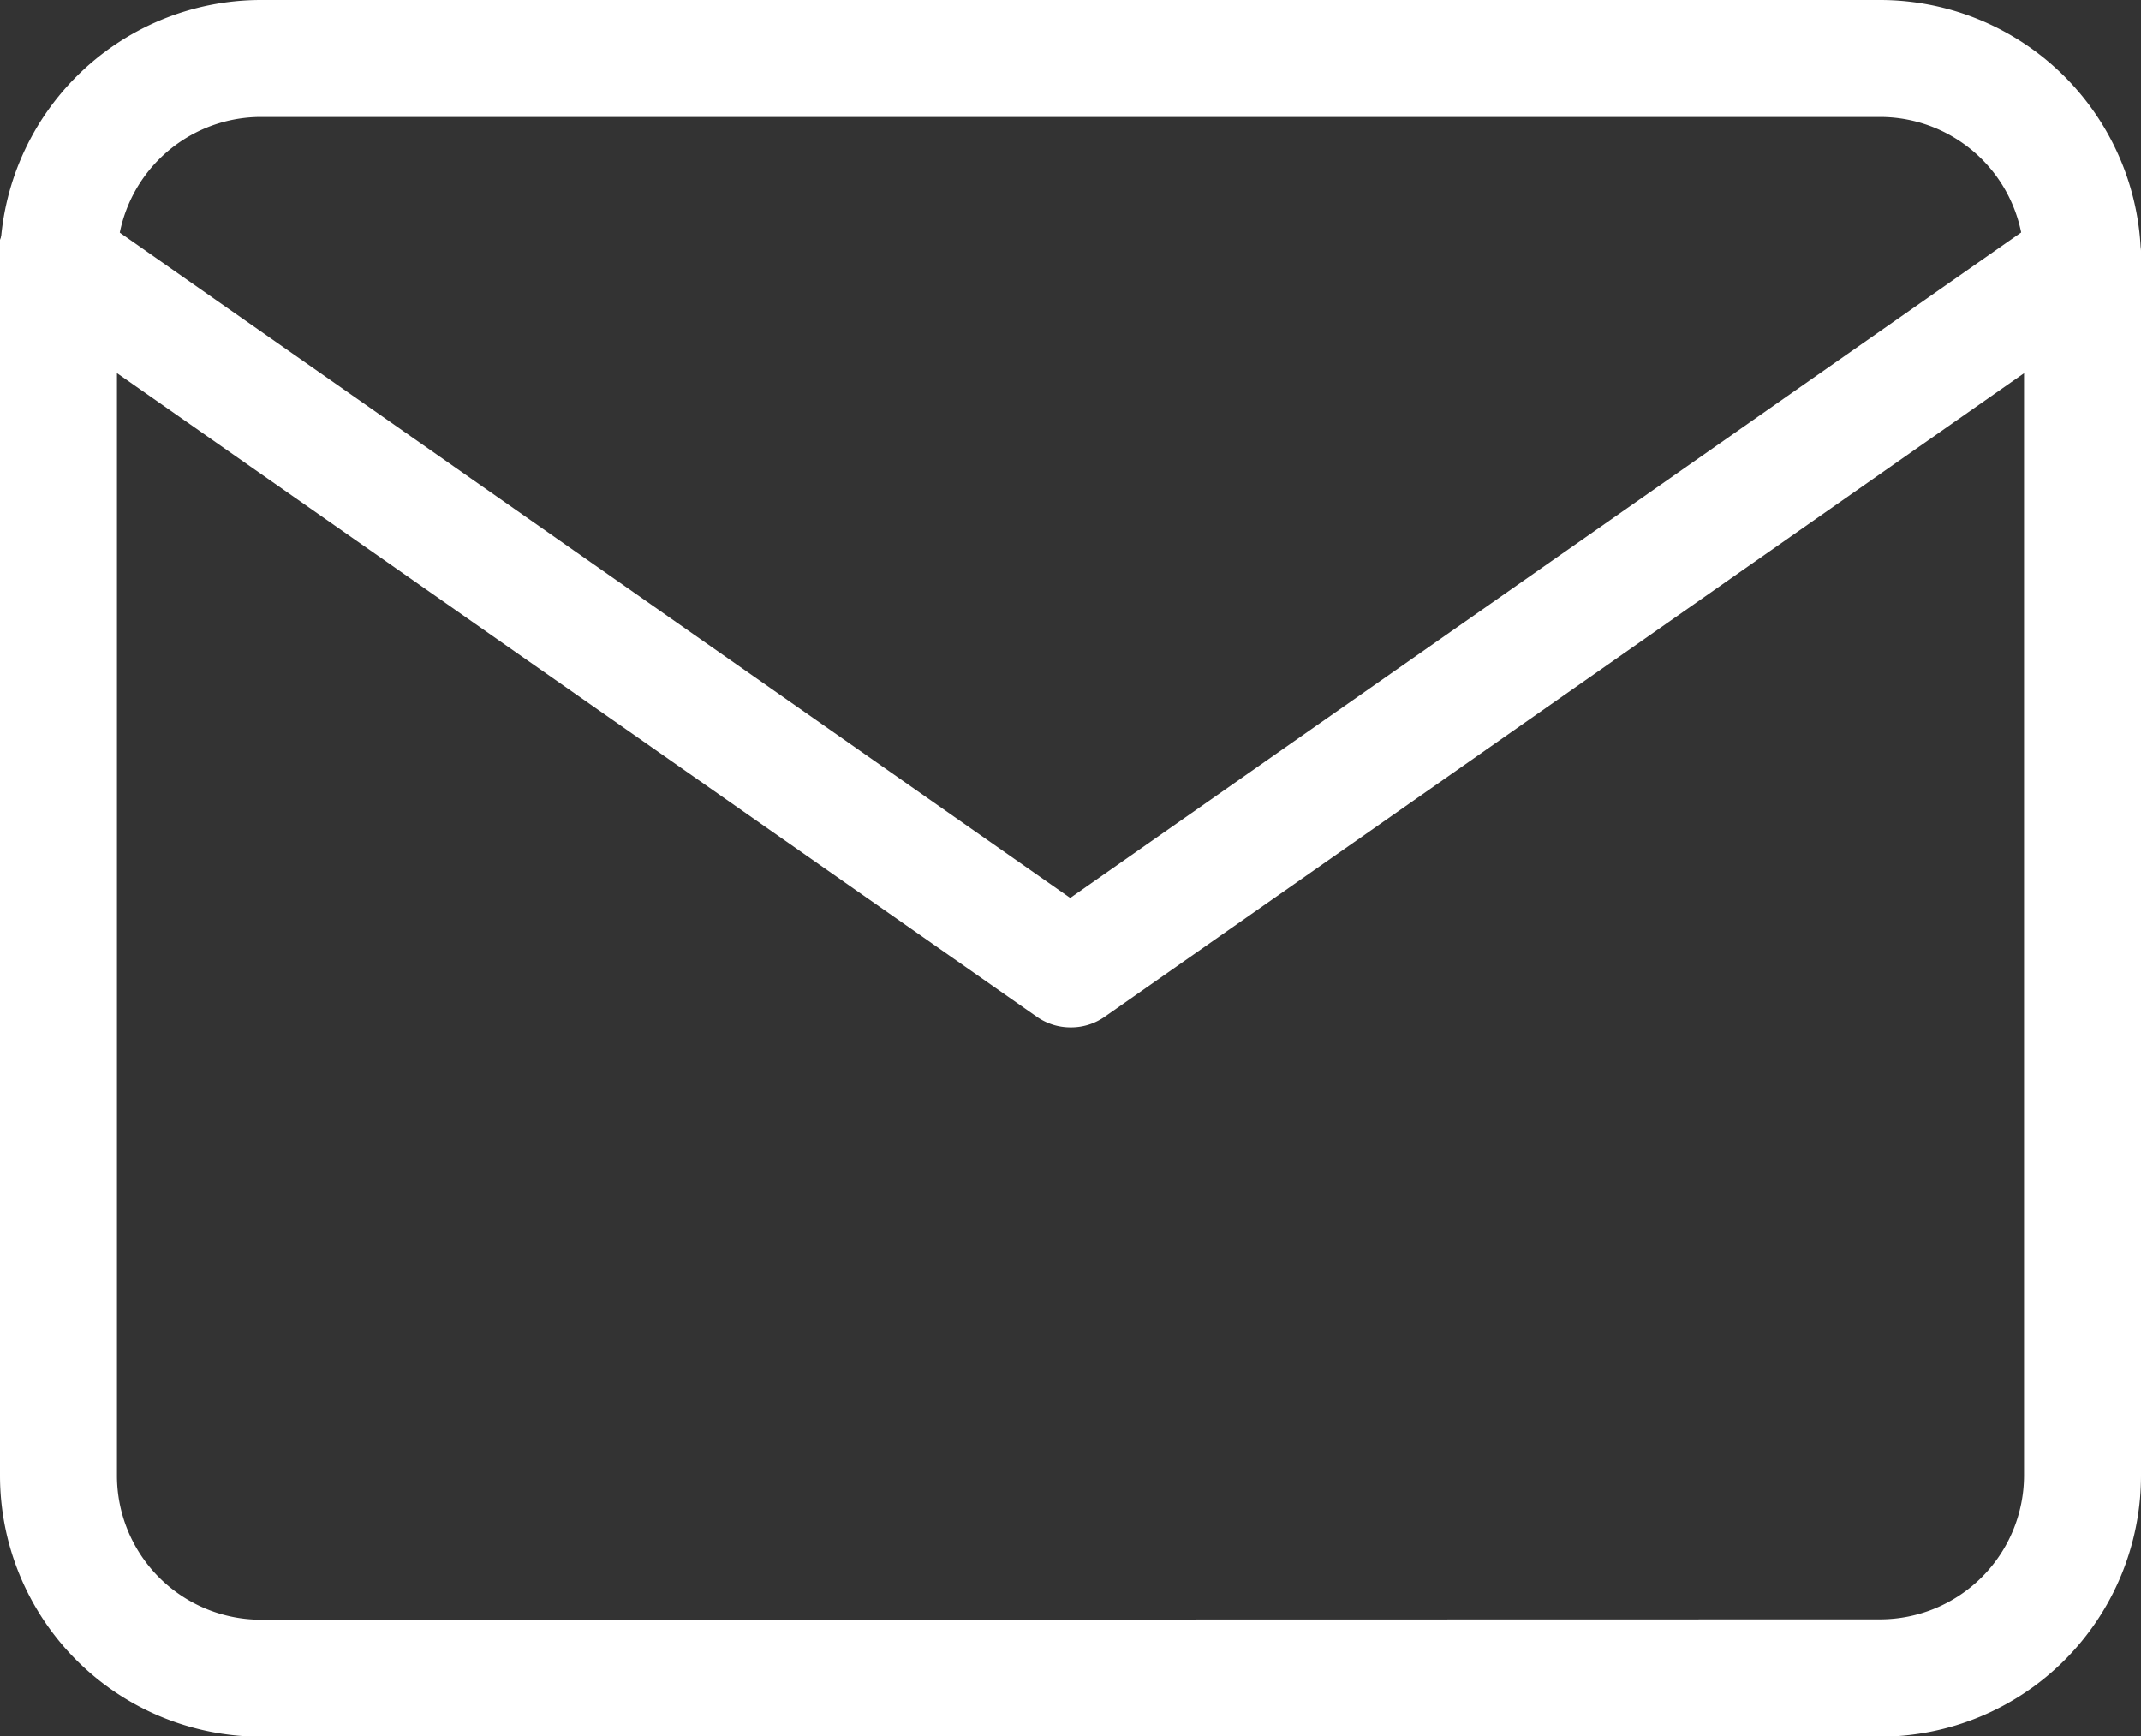 <svg id="Icon_feather-mail" data-name="Icon feather-mail" xmlns="http://www.w3.org/2000/svg" width="23.358" height="18.942" viewBox="0 0 23.358 18.942">
  <rect x="0" y="0" width="23.358" height="18.942" fill="#333333" stroke="none"/>
  <path id="Trazado_3926" data-name="Trazado 3926" d="M4.346,4.5H22.012a2.849,2.849,0,0,1,2.846,2.846V20.6a2.849,2.849,0,0,1-2.846,2.846H4.346A2.849,2.849,0,0,1,1.5,20.6V7.346A2.849,2.849,0,0,1,4.346,4.5ZM22.012,22.166a1.572,1.572,0,0,0,1.57-1.57V7.346a1.572,1.572,0,0,0-1.57-1.57H4.346a1.572,1.572,0,0,0-1.57,1.57V20.6a1.572,1.572,0,0,0,1.57,1.57Z" transform="translate(-1.5 -4.5)" fill="#fff"/>
  <path id="Trazado_3927" data-name="Trazado 3927" d="M13.179,16.5a.637.637,0,0,1-.366-.115L1.772,8.66A.638.638,0,1,1,2.5,7.615l10.676,7.473L23.855,7.615a.638.638,0,1,1,.732,1.045L13.545,16.389A.637.637,0,0,1,13.179,16.5Z" transform="translate(-1.5 -5.292)" fill="#fff"/>
</svg>
